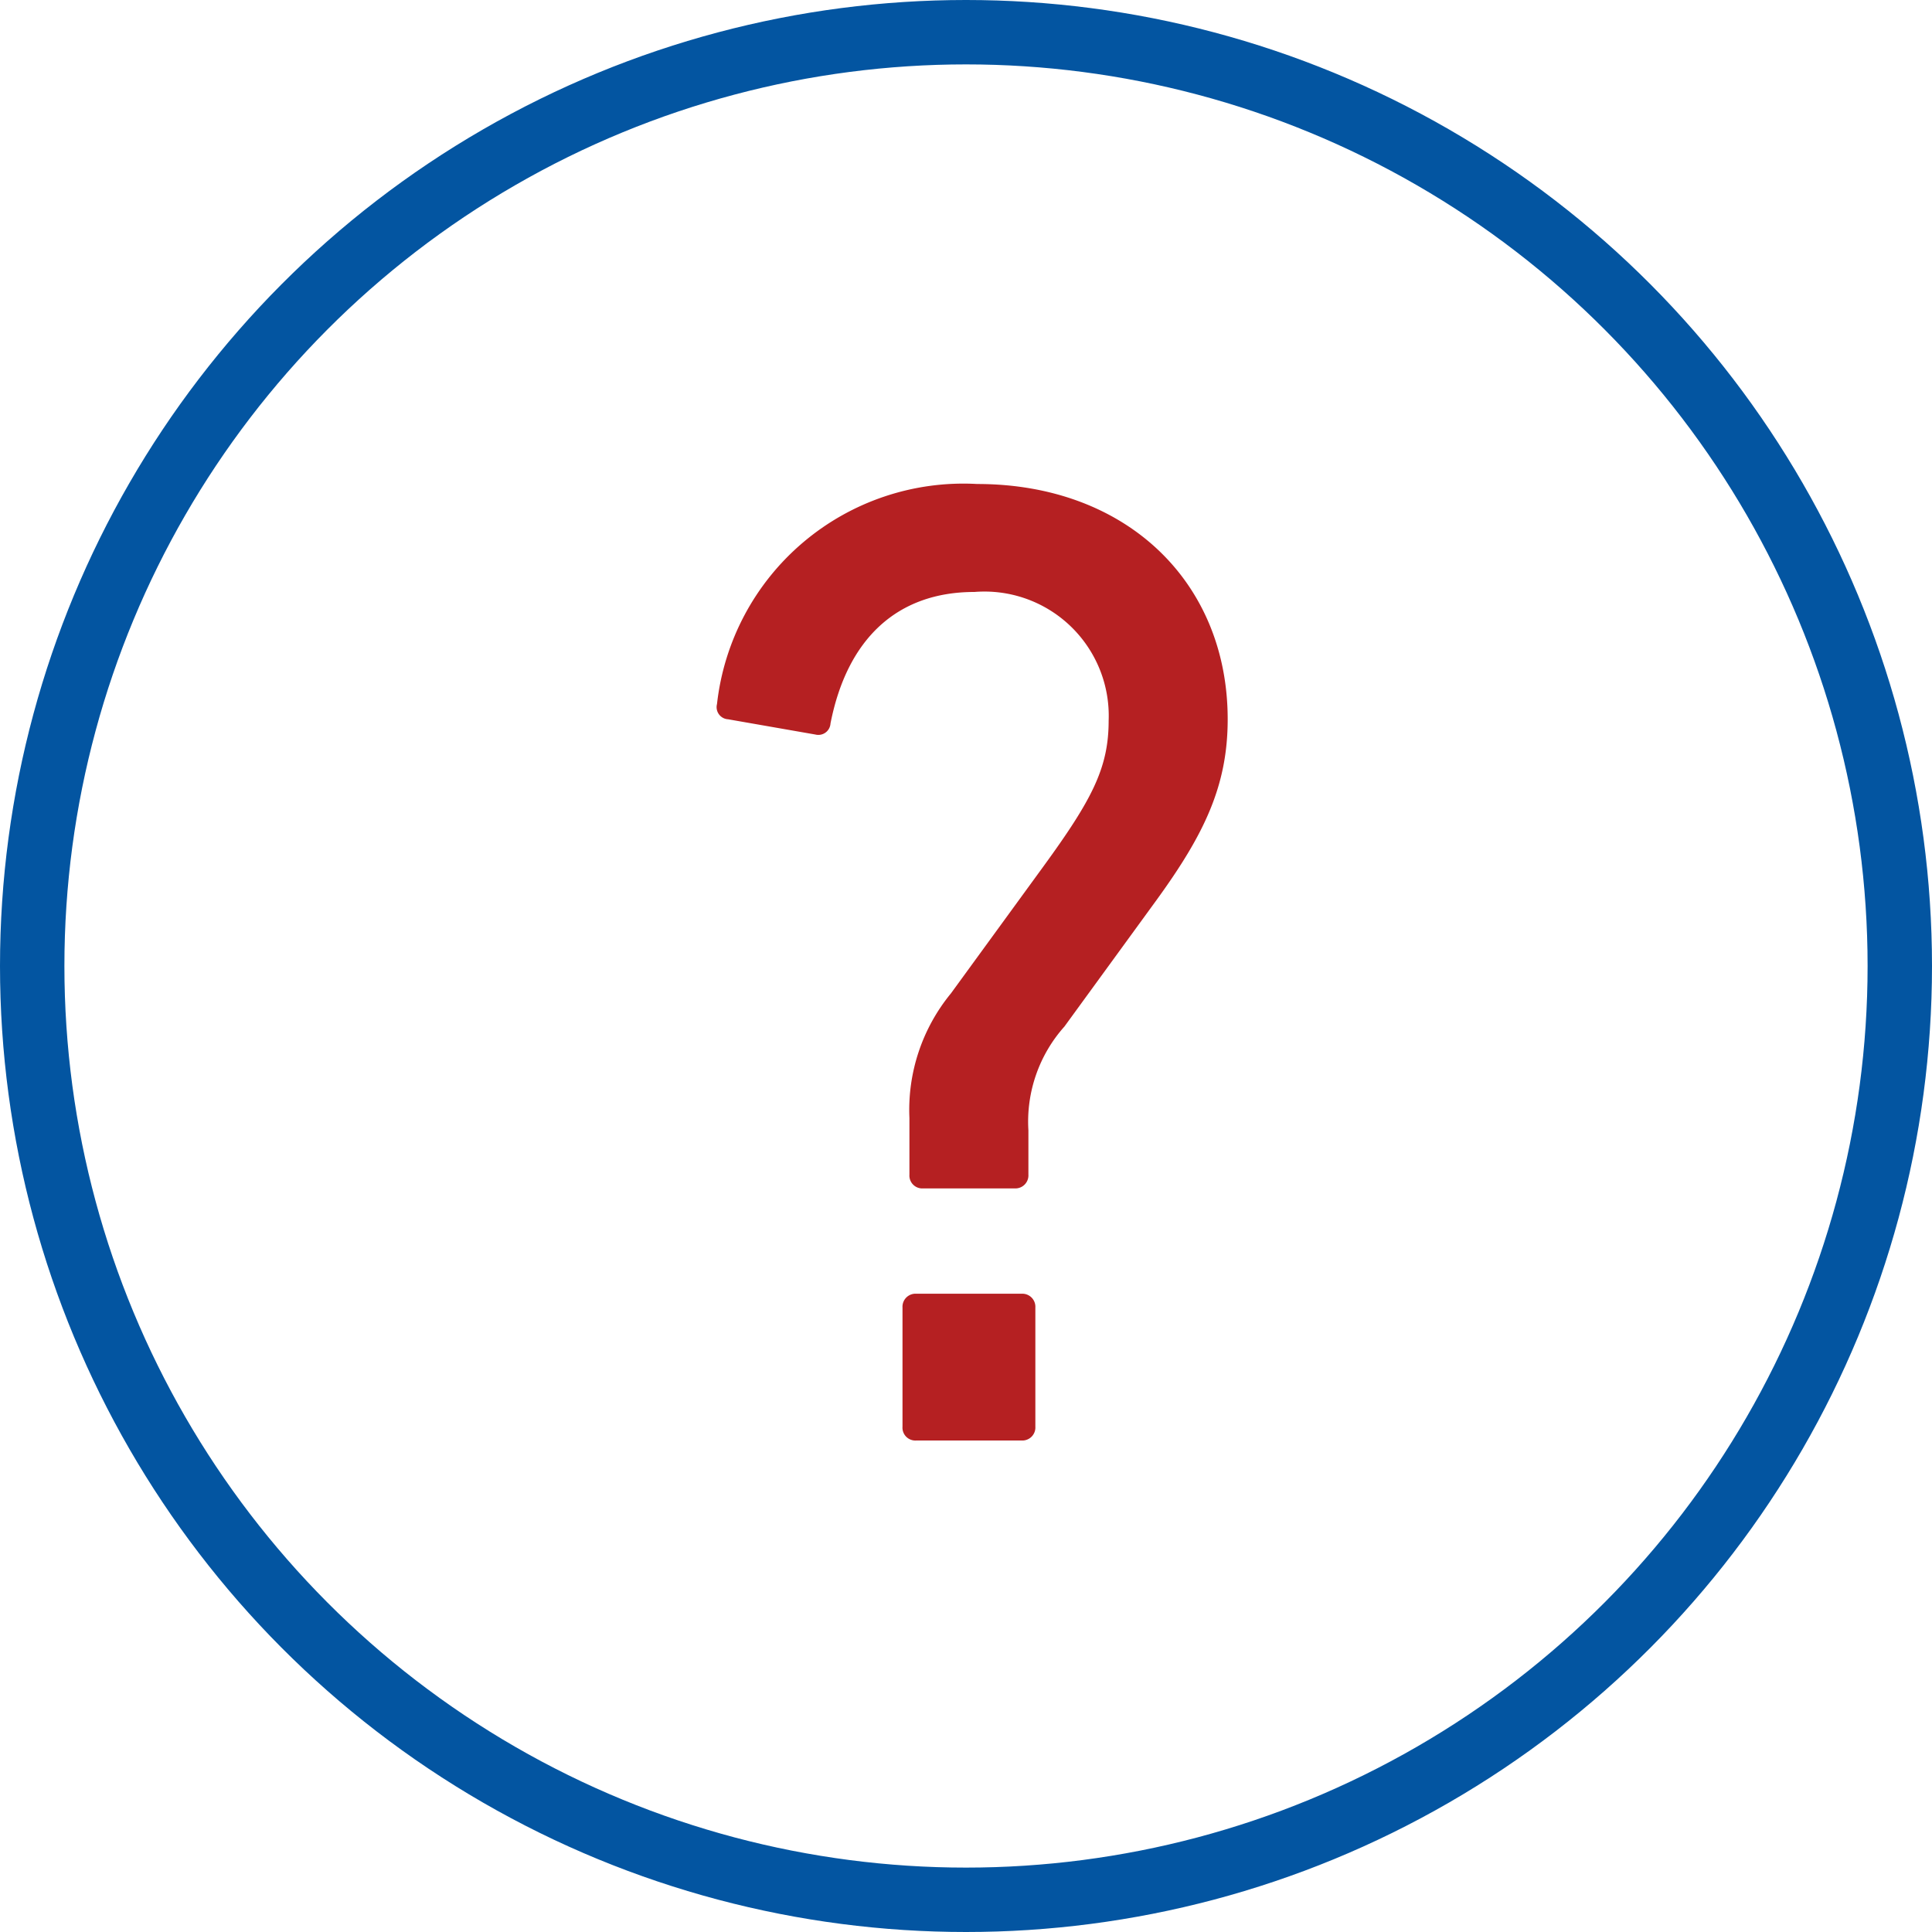 <svg xmlns="http://www.w3.org/2000/svg" width="60" height="60" viewBox="0 0 60 60">
  <g id="_172477_question_help_icon" data-name="172477_question_help_icon" transform="translate(0.04 0.04)">
    <circle id="Ellipse_1" data-name="Ellipse 1" cx="29" cy="29" r="29" transform="translate(0.96 0.96)" fill="none" stroke="#0355a1" stroke-linecap="round" stroke-miterlimit="10" stroke-width="2"/>
    <rect id="Rectangle_5" data-name="Rectangle 5" width="60" height="60" transform="translate(-0.04 -0.04)" fill="none"/>
    <g id="Group_4" data-name="Group 4" transform="translate(22.218 14.99)">
      <path id="Path_3" data-name="Path 3" d="M24.524,33.958V32.2a5.7,5.7,0,0,1,1.288-3.87l2.881-3.955c1.5-2.062,2.018-3.051,2.018-4.513a3.859,3.859,0,0,0-4.169-4c-2.406,0-3.954,1.461-4.469,4.083a.378.378,0,0,1-.473.344l-2.707-.473a.378.378,0,0,1-.345-.473,7.7,7.7,0,0,1,8.082-6.834c4.64,0,7.778,3.051,7.778,7.307,0,2.064-.729,3.568-2.191,5.588l-2.88,3.955a4.431,4.431,0,0,0-1.118,3.222v1.375a.405.405,0,0,1-.429.429H24.953A.4.4,0,0,1,24.524,33.958Zm-.215,4.127a.405.405,0,0,1,.43-.429h3.267a.406.406,0,0,1,.429.429v3.7a.405.405,0,0,1-.429.429H24.739a.4.4,0,0,1-.43-.429Z" transform="translate(-18.539 -12.508)" fill="#b52022"/>
    </g>
  </g>
</svg>
